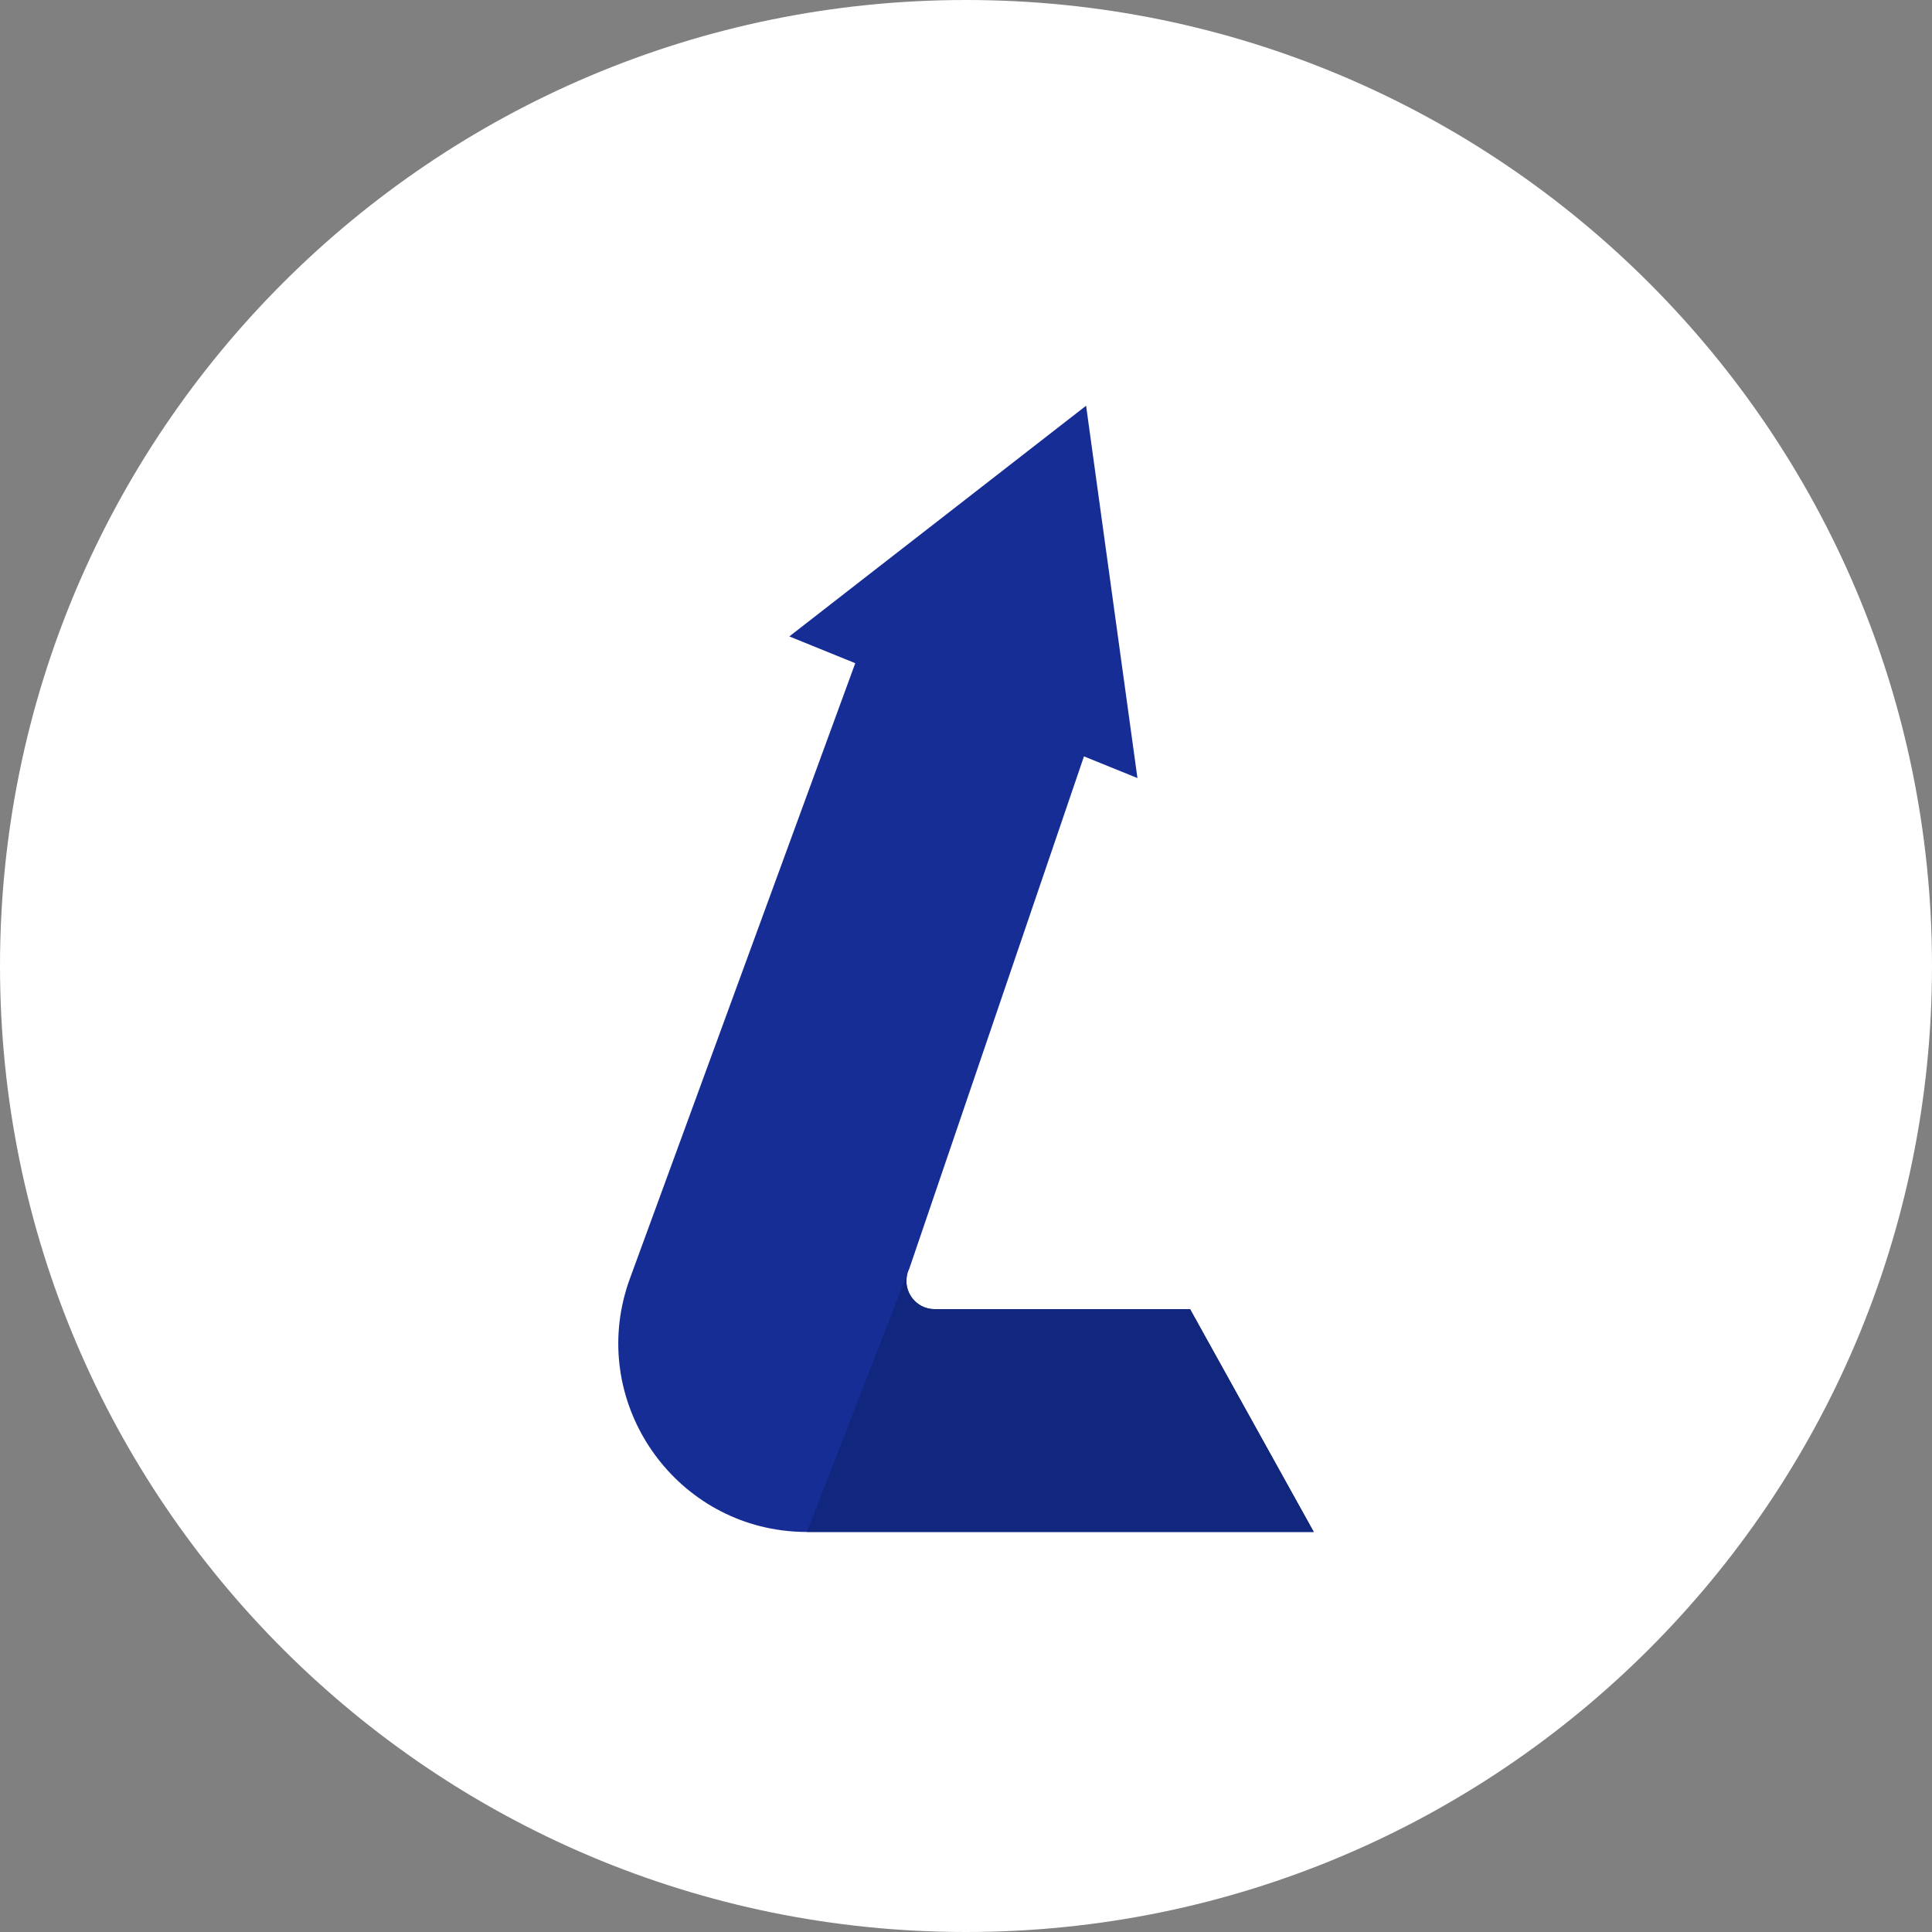 <svg width="61" height="61" viewBox="0 0 61 61" fill="none" xmlns="http://www.w3.org/2000/svg">
<rect x="0" y="0" width="61" height="61" fill="#808080" stroke="none"/>
<g clip-path="url(#clip0_5113_6171)">
<path d="M30.5 61C47.345 61 61 47.345 61 30.5C61 13.655 47.345 0 30.5 0C13.655 0 0 13.655 0 30.5C0 47.345 13.655 61 30.5 61Z" fill="white"/>
<path d="M41.479 48.37H25.482C25.214 48.37 24.949 48.352 24.695 48.319C20.99 47.837 18.559 44.001 19.889 40.367L27.067 20.766L28.17 17.758L30.307 16.324L34.784 22.242L34.108 24.223L28.707 40.064C28.684 40.11 28.669 40.155 28.654 40.2L28.652 40.208C28.495 40.761 28.909 41.336 29.51 41.336H37.575L41.479 48.37Z" fill="#152D95"/>
<path d="M41.48 48.367H25.48L28.65 40.205C28.494 40.758 28.908 41.333 29.508 41.333H37.574L41.48 48.367Z" fill="#11267D"/>
<path d="M35.913 24.566L34.201 23.872L26.936 20.912L24.922 20.094L27.827 17.835L29.861 16.255L34.292 12.81L35.913 24.566Z" fill="#152D95"/>
</g>
<defs>
<clipPath id="clip0_5113_6171">
<rect width="61" height="61" fill="white"/>
</clipPath>
</defs>
</svg>
